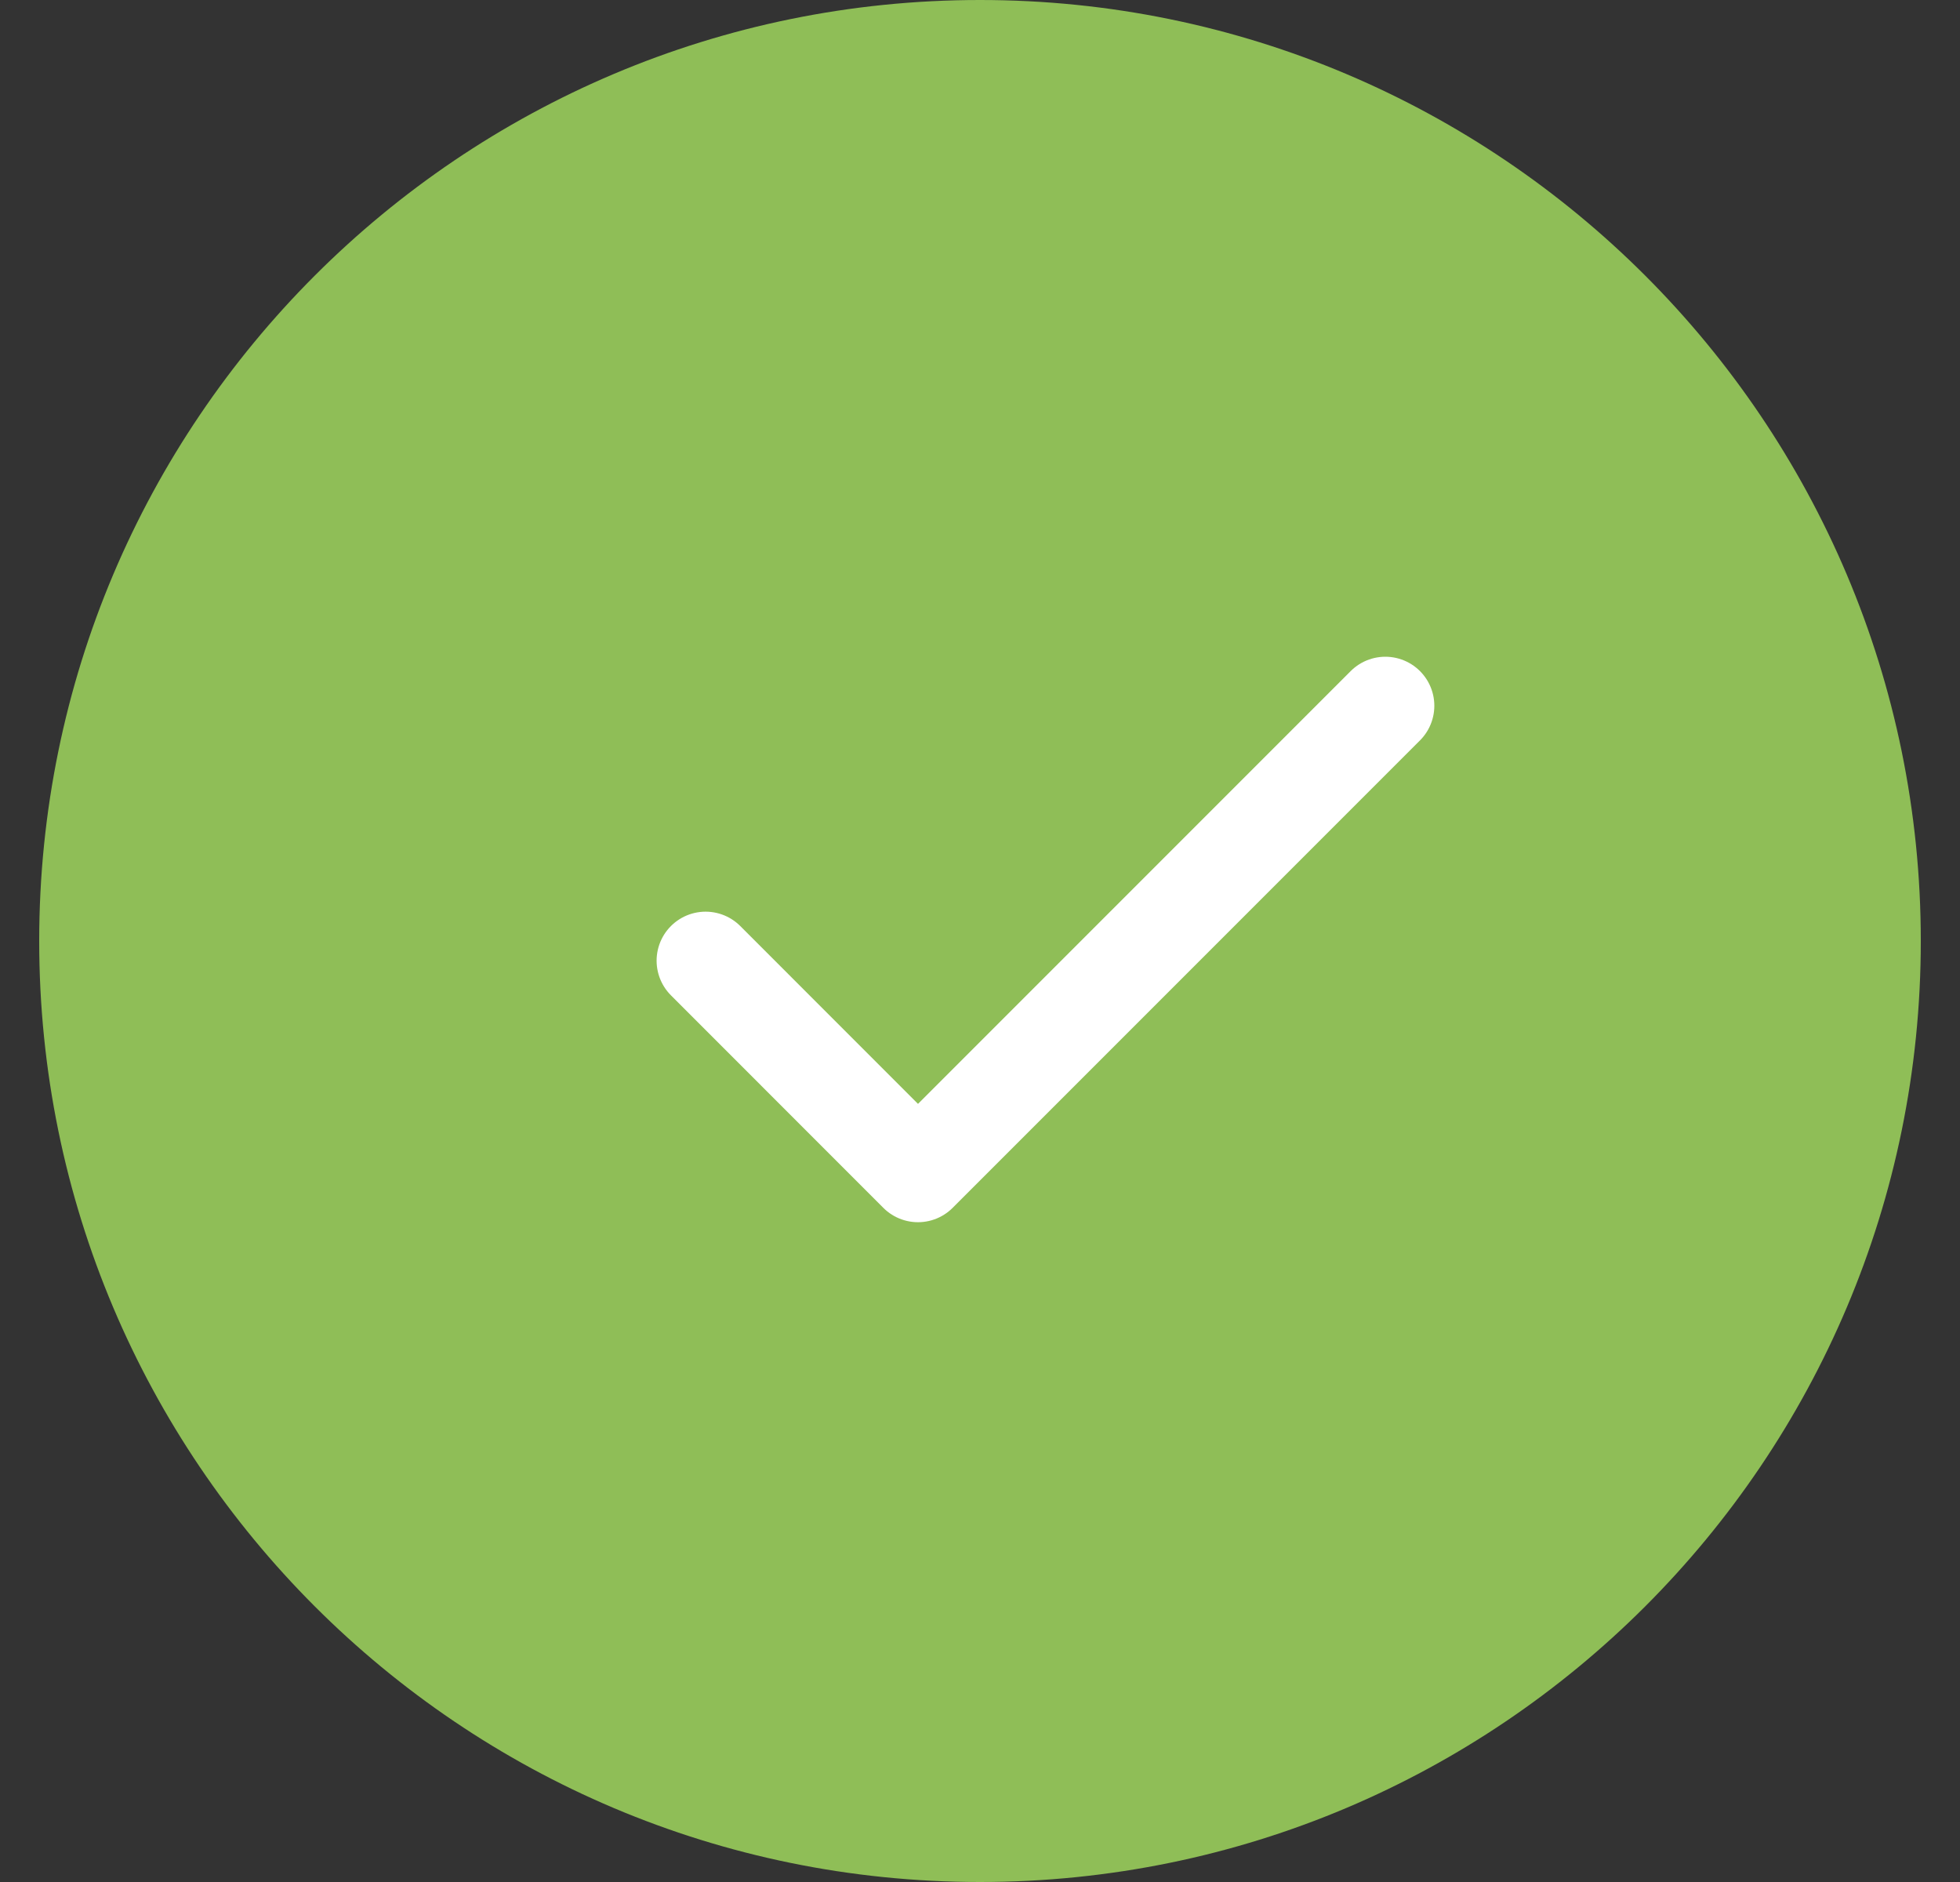 <svg xmlns="http://www.w3.org/2000/svg" width="25" height="24" viewBox="0 0 25 24" fill="none"><rect x="0" y="0" width="25" height="24" fill="#333333" stroke="none"/><g clip-path="url(#clip0_2015_13765)"><path d="M0.5 12C0.5 5.373 5.873 0 12.5 0C19.127 0 24.5 5.373 24.5 12C24.5 18.627 19.127 24 12.5 24C5.873 24 0.5 18.627 0.5 12Z" fill="#8FBE57"></path><path d="M17.67 9L11.709 14.961L9 12.251" stroke="white" stroke-width="1.25" stroke-linecap="round" stroke-linejoin="round"></path></g><defs><clipPath id="clip0_2015_13765"><rect width="25" height="24" fill="white"></rect></clipPath></defs></svg>